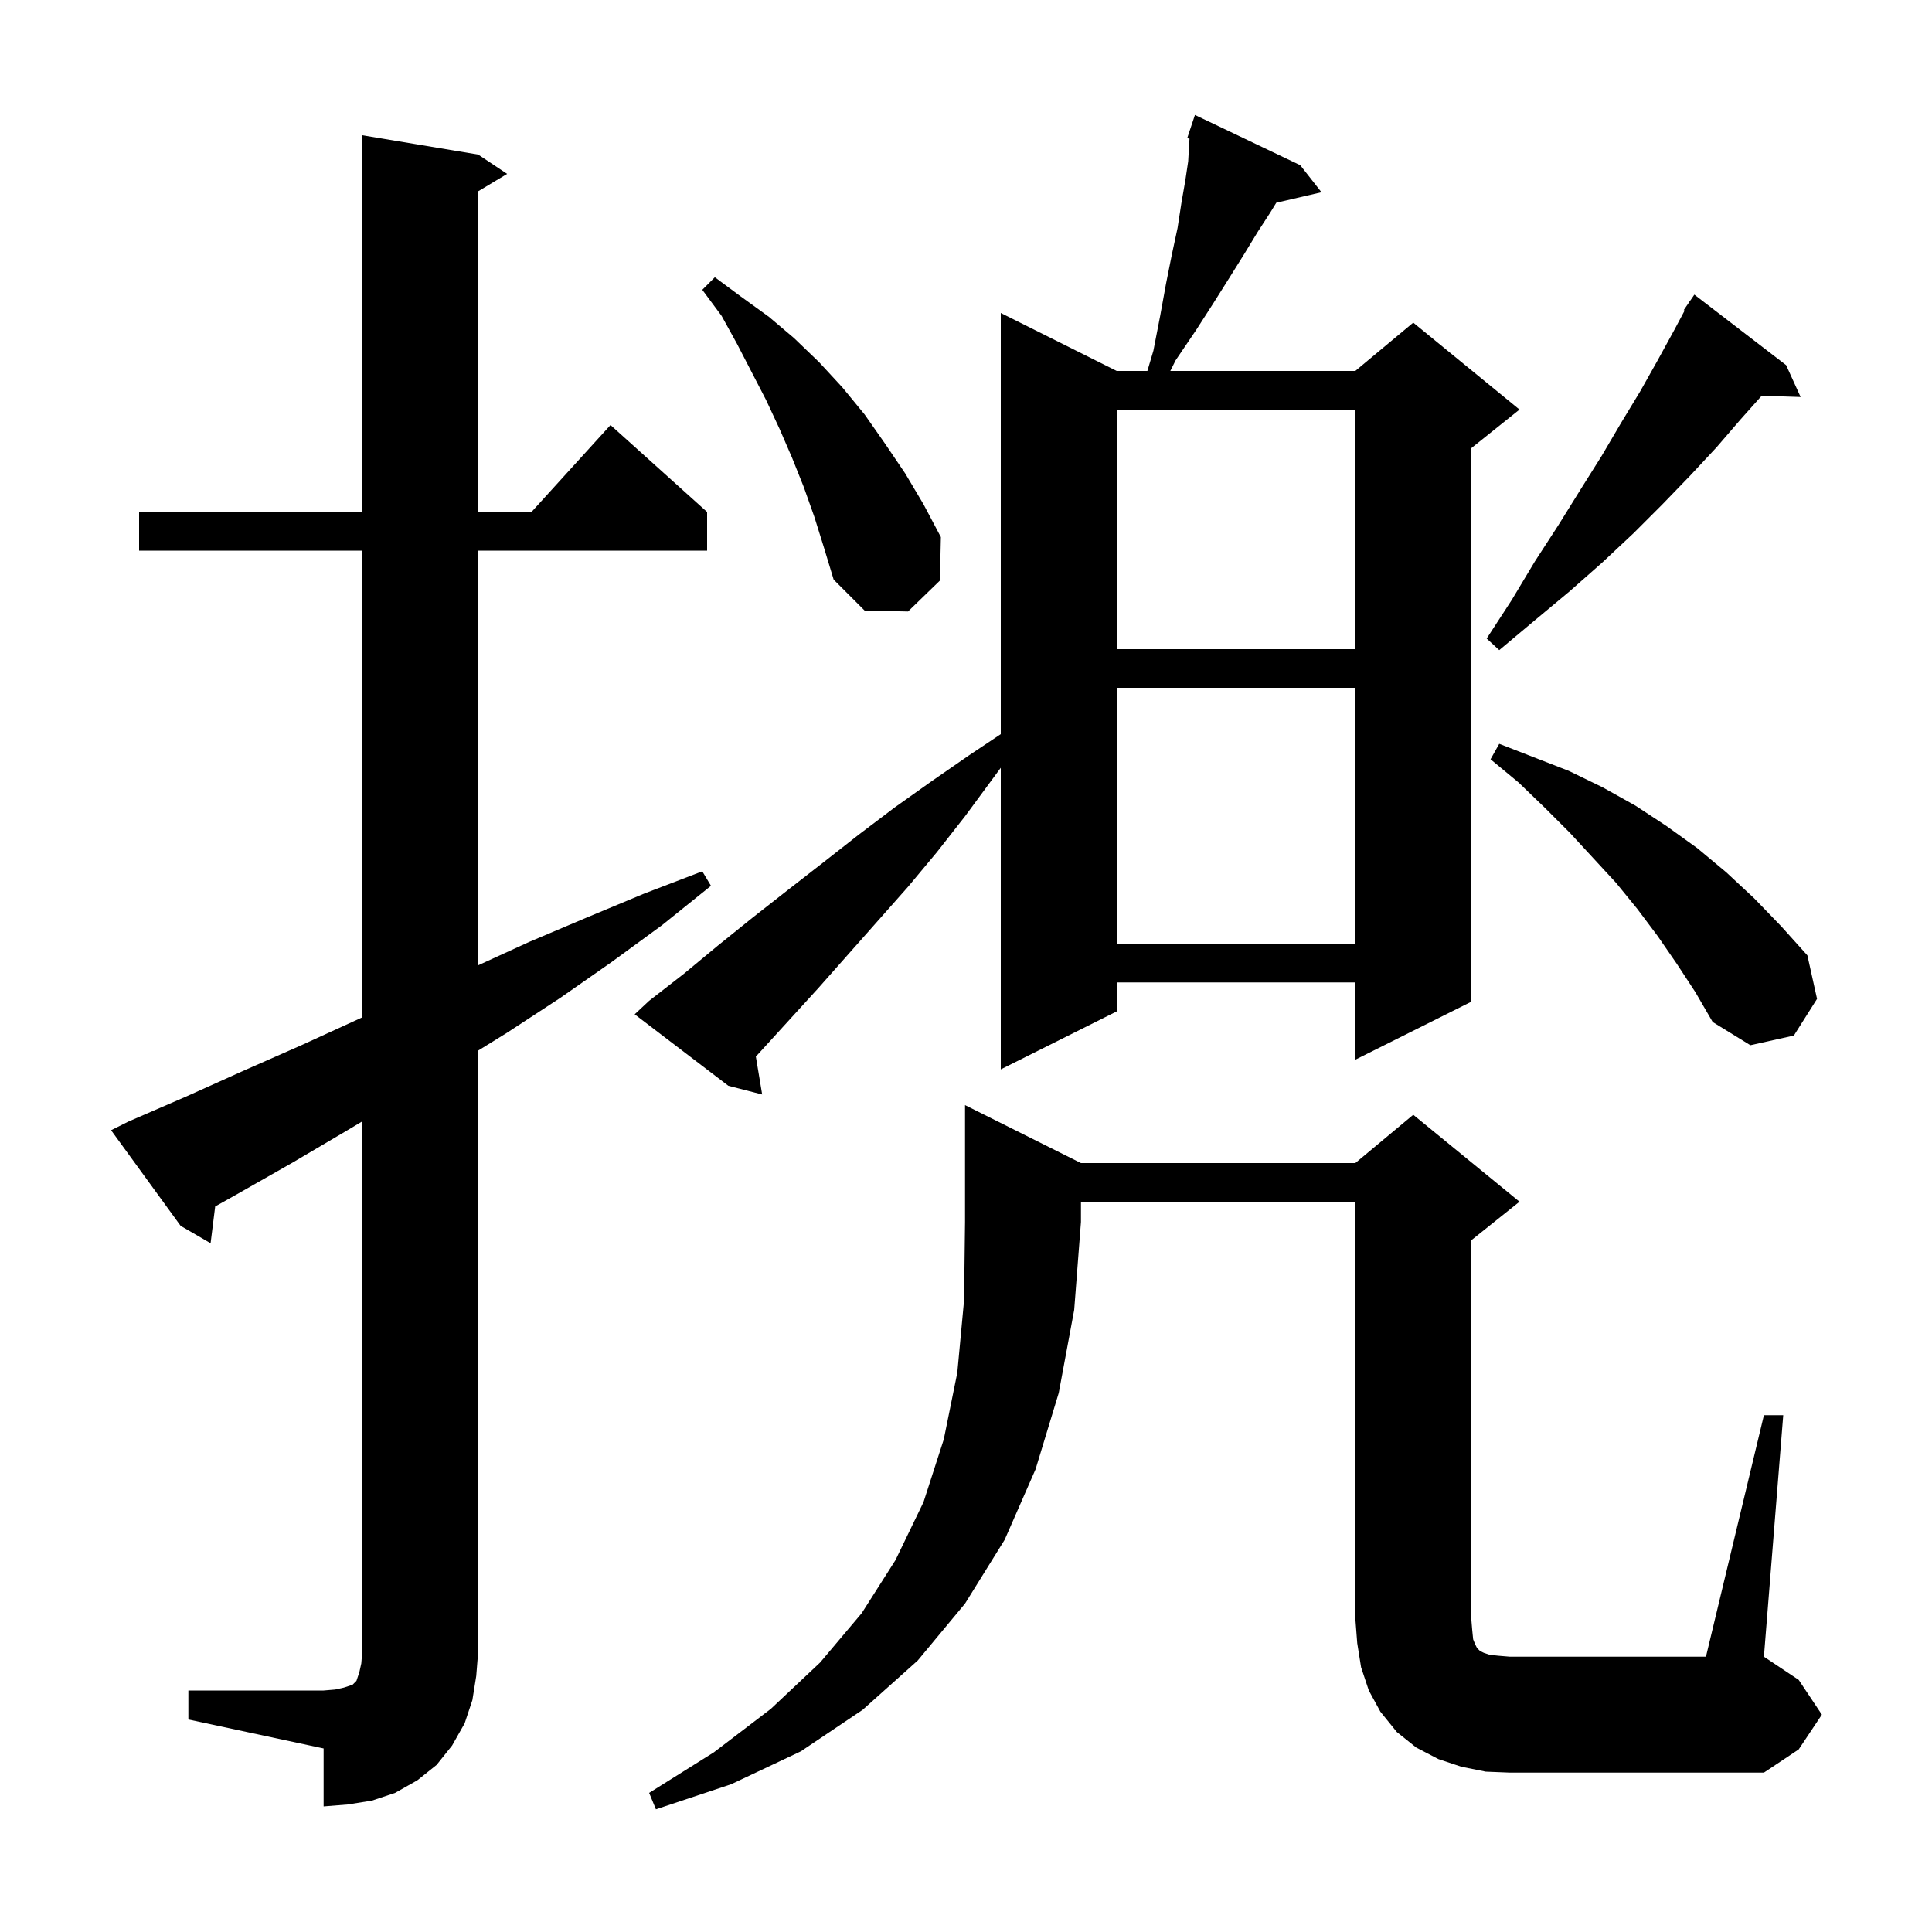 <svg xmlns="http://www.w3.org/2000/svg" xmlns:xlink="http://www.w3.org/1999/xlink" version="1.1" baseProfile="full" viewBox="0 0 200 200" width="200" height="200"><g fill="currentColor"><path d="M 111.9 120.4 L 140.3 120.4 L 146.3 115.4 L 157.3 124.4 L 152.3 128.4 L 152.3 167.5 L 152.4 168.7 L 152.5 169.7 L 152.7 170.2 L 152.9 170.6 L 153.2 170.9 L 153.6 171.1 L 154.2 171.3 L 155.1 171.4 L 156.3 171.5 L 176.6 171.5 L 182.6 146.5 L 184.6 146.5 L 182.6 171.5 L 186.2 173.9 L 188.6 177.5 L 186.2 181.1 L 182.6 183.5 L 156.3 183.5 L 153.8 183.4 L 151.3 182.9 L 148.9 182.1 L 146.6 180.9 L 144.6 179.3 L 142.9 177.2 L 141.7 175.0 L 140.9 172.6 L 140.5 170.1 L 140.3 167.5 L 140.3 124.4 L 111.9 124.4 L 111.9 126.5 L 111.2 135.6 L 109.6 144.2 L 107.2 152.1 L 104.0 159.4 L 99.9 166.0 L 95.0 171.9 L 89.3 177.0 L 82.9 181.3 L 75.7 184.7 L 67.9 187.3 L 67.2 185.6 L 73.9 181.4 L 79.8 176.9 L 84.9 172.1 L 89.2 167.0 L 92.7 161.5 L 95.6 155.5 L 97.7 149.0 L 99.1 142.1 L 99.8 134.6 L 99.9 126.5 L 99.9 114.4 Z M 19.5 175.0 L 33.5 175.0 L 34.7 174.9 L 35.6 174.7 L 36.5 174.4 L 36.9 174.0 L 37.2 173.1 L 37.4 172.2 L 37.5 171.0 L 37.5 116.086 L 35.8 117.1 L 30.2 120.4 L 24.4 123.7 L 22.276 124.892 L 21.8 128.7 L 18.7 126.9 L 11.5 117.0 L 13.3 116.1 L 19.3 113.5 L 25.3 110.8 L 31.2 108.2 L 37.5 105.317 L 37.5 57.0 L 14.4 57.0 L 14.4 53.0 L 37.5 53.0 L 37.5 14.0 L 49.5 16.0 L 52.5 18.0 L 49.5 19.8 L 49.5 53.0 L 55.018 53.0 L 63.2 44.0 L 73.2 53.0 L 73.2 57.0 L 49.5 57.0 L 49.5 99.925 L 54.8 97.5 L 60.7 95.0 L 66.7 92.5 L 72.7 90.2 L 73.6 91.7 L 68.5 95.8 L 63.3 99.6 L 58.0 103.3 L 52.5 106.9 L 49.5 108.755 L 49.5 171.0 L 49.3 173.5 L 48.9 176.0 L 48.1 178.4 L 46.8 180.7 L 45.2 182.7 L 43.2 184.3 L 40.9 185.6 L 38.5 186.4 L 36.0 186.8 L 33.5 187.0 L 33.5 181.0 L 19.5 178.0 Z M 67.2 103.6 L 70.8 100.8 L 74.3 97.9 L 77.9 95.0 L 81.6 92.1 L 85.2 89.3 L 88.9 86.4 L 92.6 83.6 L 96.4 80.9 L 100.3 78.2 L 103.6 76.0 L 103.6 32.4 L 115.6 38.4 L 118.776 38.4 L 119.4 36.3 L 120.1 32.7 L 120.7 29.4 L 121.3 26.4 L 121.9 23.6 L 122.3 21.0 L 122.7 18.7 L 123.0 16.7 L 123.1 14.9 L 123.136 14.357 L 122.9 14.3 L 123.7 11.9 L 134.6 17.1 L 136.8 19.9 L 132.119 20.987 L 131.5 22.0 L 130.2 24.0 L 128.8 26.3 L 127.3 28.7 L 125.6 31.4 L 123.8 34.2 L 121.7 37.3 L 121.15 38.4 L 140.3 38.4 L 146.3 33.4 L 157.3 42.4 L 152.3 46.4 L 152.3 103.7 L 140.3 109.7 L 140.3 101.7 L 115.6 101.7 L 115.6 104.7 L 103.6 110.7 L 103.6 79.479 L 99.9 84.5 L 97.0 88.2 L 94.0 91.8 L 84.7 102.3 L 78.5 109.1 L 78.245 109.371 L 78.9 113.3 L 75.4 112.4 L 65.7 105.0 Z M 173.6 99.8 L 171.6 96.9 L 169.5 94.1 L 167.3 91.4 L 162.5 86.2 L 159.9 83.6 L 157.2 81.0 L 154.3 78.6 L 155.2 77.0 L 162.4 79.8 L 165.9 81.5 L 169.3 83.4 L 172.5 85.5 L 175.7 87.8 L 178.7 90.3 L 181.6 93.0 L 184.4 95.9 L 187.1 98.9 L 188.1 103.4 L 185.7 107.2 L 181.2 108.2 L 177.3 105.8 L 175.5 102.7 Z M 115.6 71.2 L 115.6 97.7 L 140.3 97.7 L 140.3 71.2 Z M 184.9 37.8 L 186.4 41.1 L 182.375 40.964 L 180.2 43.4 L 177.7 46.3 L 175.0 49.2 L 172.1 52.2 L 169.1 55.2 L 165.9 58.2 L 162.5 61.2 L 158.9 64.2 L 155.2 67.3 L 153.9 66.1 L 156.5 62.1 L 158.9 58.1 L 161.3 54.4 L 163.6 50.7 L 165.8 47.2 L 167.8 43.8 L 169.8 40.5 L 171.6 37.3 L 173.3 34.2 L 174.393 32.15 L 174.3 32.1 L 174.835 31.322 L 174.9 31.2 L 174.913 31.209 L 175.4 30.5 Z M 115.6 42.4 L 115.6 67.2 L 140.3 67.2 L 140.3 42.4 Z M 84.3 53.5 L 83.2 50.4 L 82.0 47.4 L 80.7 44.4 L 79.3 41.4 L 76.3 35.6 L 74.7 32.7 L 72.7 30.0 L 74.0 28.7 L 76.7 30.7 L 79.6 32.8 L 82.2 35.0 L 84.8 37.5 L 87.2 40.1 L 89.5 42.9 L 91.6 45.9 L 93.7 49.0 L 95.6 52.2 L 97.4 55.6 L 97.3 60.1 L 94.0 63.3 L 89.5 63.2 L 86.3 60.0 L 85.3 56.7 Z "/></g></svg>